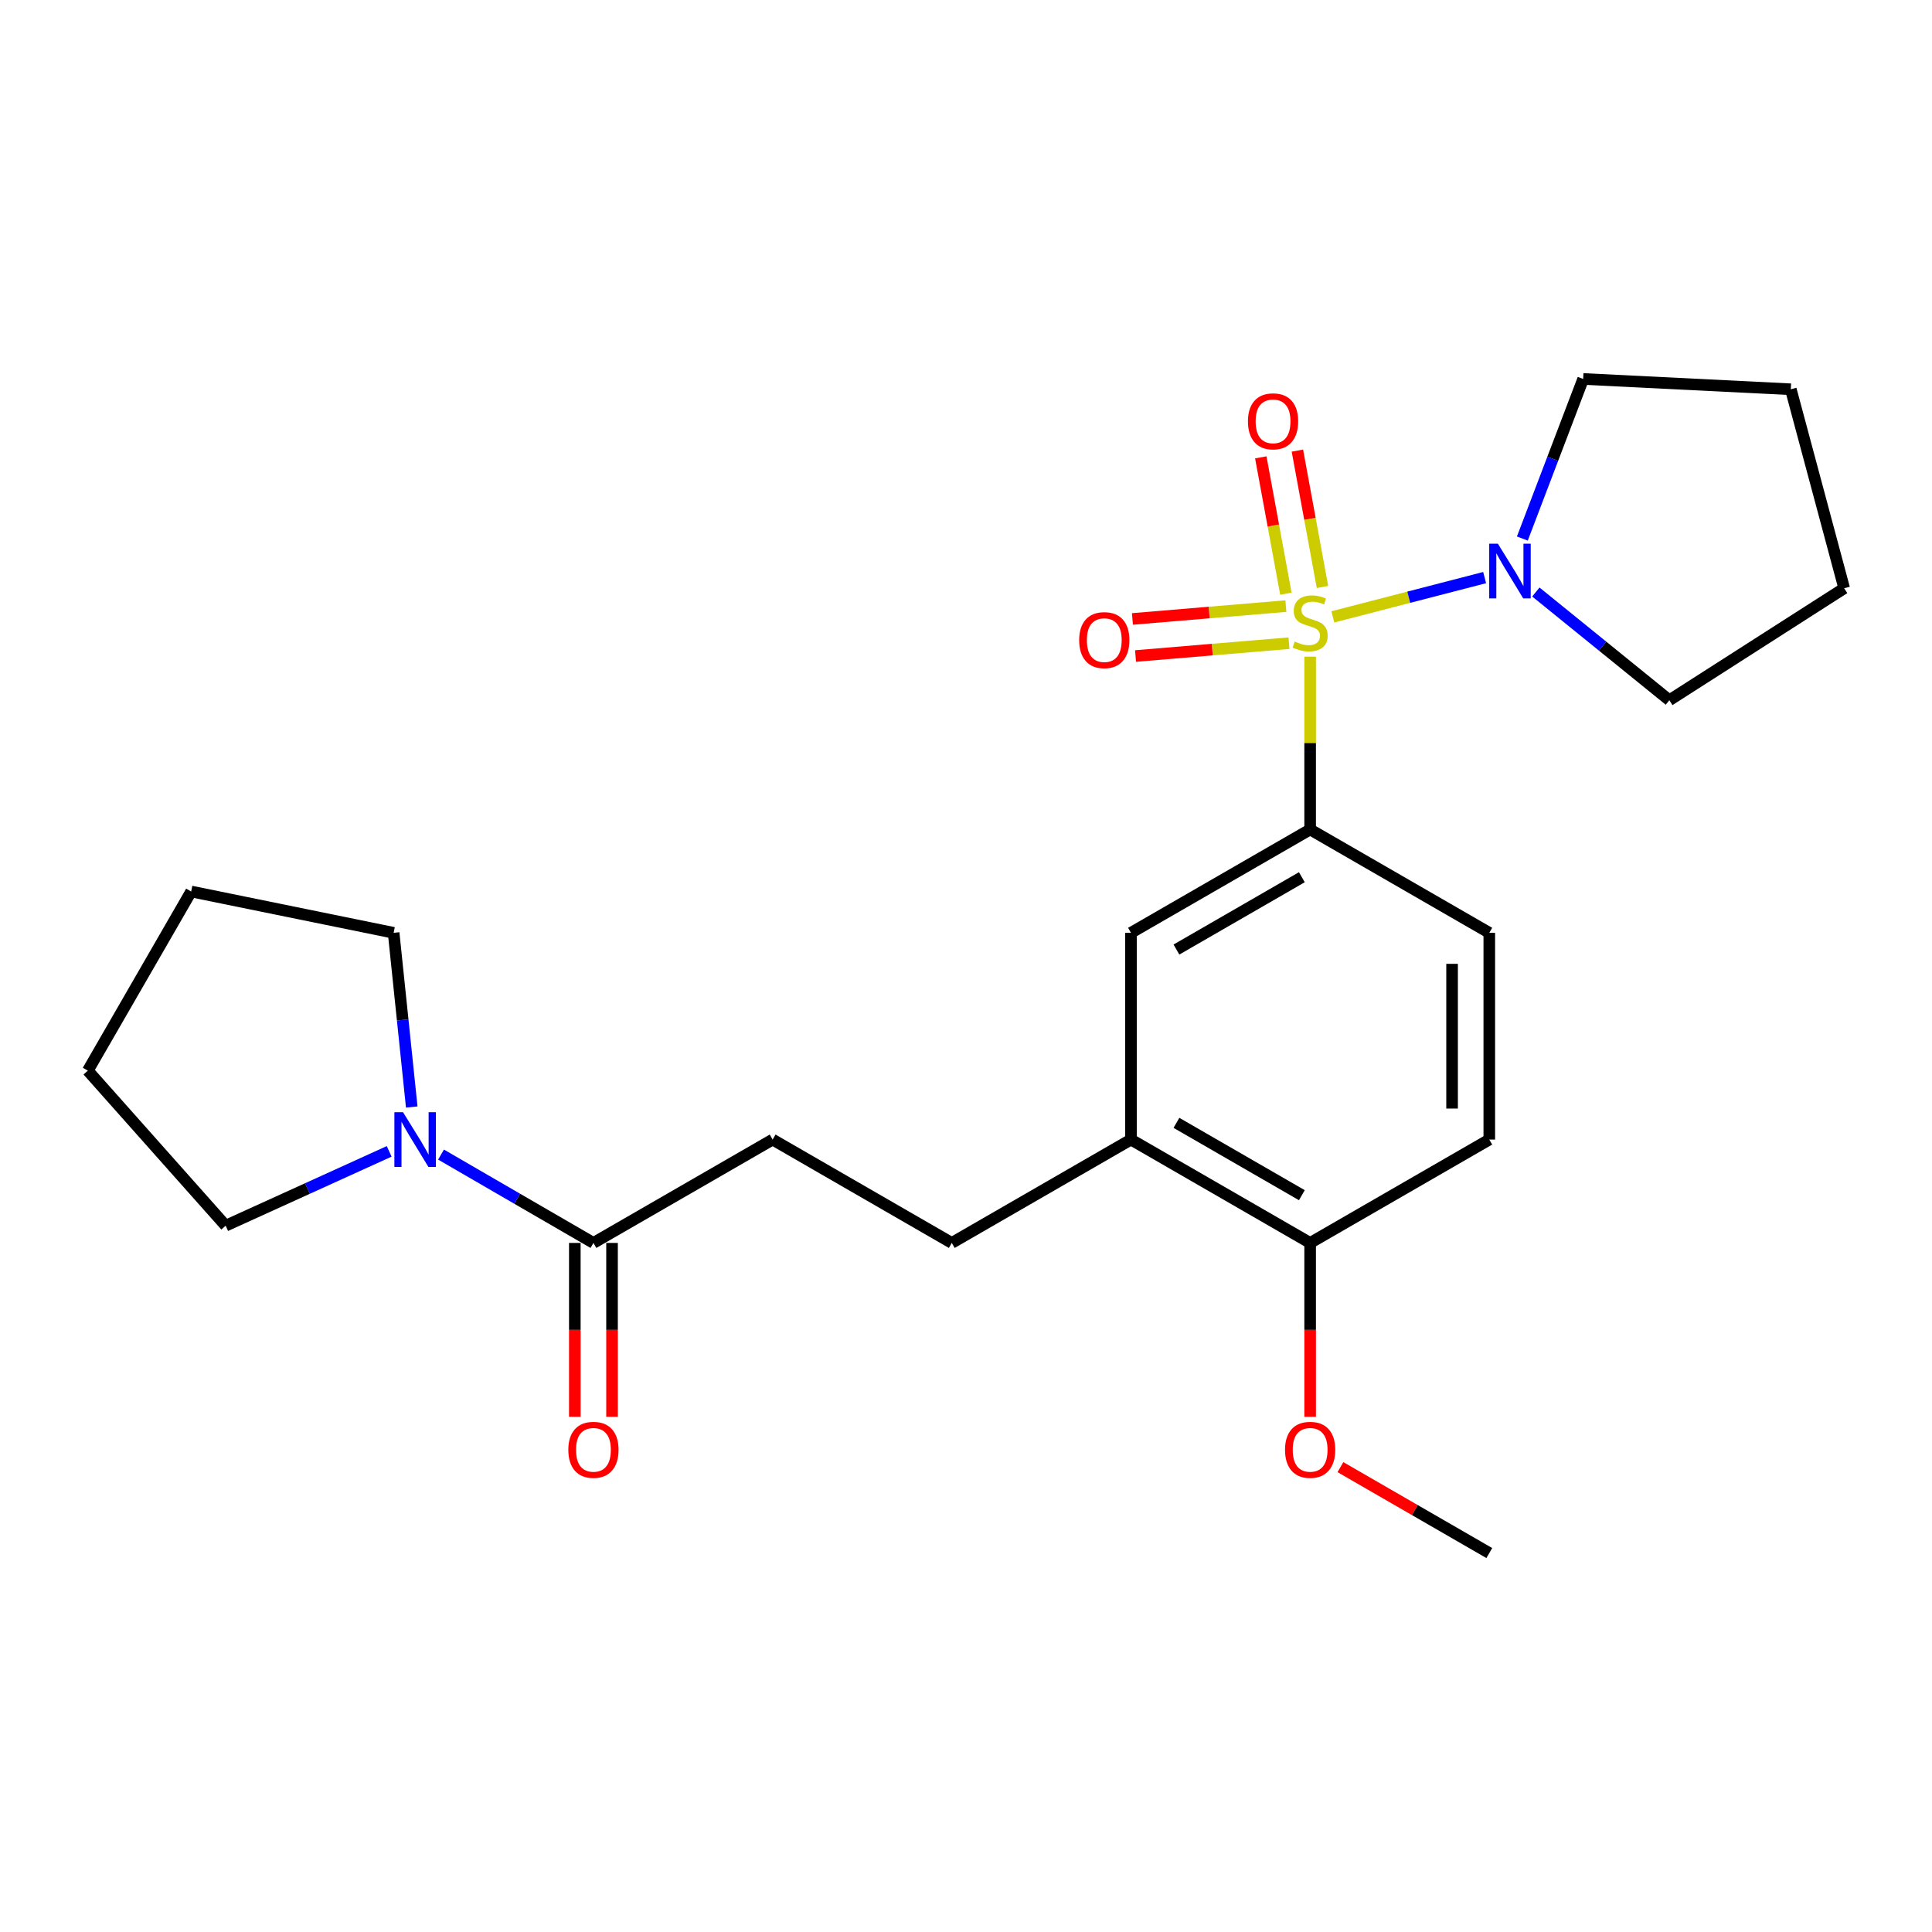<?xml version='1.0' encoding='iso-8859-1'?>
<svg version='1.1' baseProfile='full'
              xmlns='http://www.w3.org/2000/svg'
                      xmlns:rdkit='http://www.rdkit.org/xml'
                      xmlns:xlink='http://www.w3.org/1999/xlink'
                  xml:space='preserve'
width='1000px' height='1000px' viewBox='0 0 1000 1000'>
<!-- END OF HEADER -->
<rect style='opacity:1.0;fill:#FFFFFF;stroke:none' width='1000' height='1000' x='0' y='0'> </rect>
<path class='bond-0' d='M 689.877,319.293 L 729.163,309.128' style='fill:none;fill-rule:evenodd;stroke:#CCCC00;stroke-width:6px;stroke-linecap:butt;stroke-linejoin:miter;stroke-opacity:1' />
<path class='bond-0' d='M 729.163,309.128 L 768.448,298.964' style='fill:none;fill-rule:evenodd;stroke:#0000FF;stroke-width:6px;stroke-linecap:butt;stroke-linejoin:miter;stroke-opacity:1' />
<path class='bond-1' d='M 678.127,339.889 L 678.127,384.612' style='fill:none;fill-rule:evenodd;stroke:#CCCC00;stroke-width:6px;stroke-linecap:butt;stroke-linejoin:miter;stroke-opacity:1' />
<path class='bond-1' d='M 678.127,384.612 L 678.127,429.336' style='fill:none;fill-rule:evenodd;stroke:#000000;stroke-width:6px;stroke-linecap:butt;stroke-linejoin:miter;stroke-opacity:1' />
<path class='bond-5' d='M 684.512,303.819 L 678.019,268.529' style='fill:none;fill-rule:evenodd;stroke:#CCCC00;stroke-width:6px;stroke-linecap:butt;stroke-linejoin:miter;stroke-opacity:1' />
<path class='bond-5' d='M 678.019,268.529 L 671.527,233.239' style='fill:none;fill-rule:evenodd;stroke:#FF0000;stroke-width:6px;stroke-linecap:butt;stroke-linejoin:miter;stroke-opacity:1' />
<path class='bond-5' d='M 665.57,307.304 L 659.077,272.014' style='fill:none;fill-rule:evenodd;stroke:#CCCC00;stroke-width:6px;stroke-linecap:butt;stroke-linejoin:miter;stroke-opacity:1' />
<path class='bond-5' d='M 659.077,272.014 L 652.584,236.724' style='fill:none;fill-rule:evenodd;stroke:#FF0000;stroke-width:6px;stroke-linecap:butt;stroke-linejoin:miter;stroke-opacity:1' />
<path class='bond-6' d='M 665.571,313.72 L 625.86,317.042' style='fill:none;fill-rule:evenodd;stroke:#CCCC00;stroke-width:6px;stroke-linecap:butt;stroke-linejoin:miter;stroke-opacity:1' />
<path class='bond-6' d='M 625.86,317.042 L 586.149,320.364' style='fill:none;fill-rule:evenodd;stroke:#FF0000;stroke-width:6px;stroke-linecap:butt;stroke-linejoin:miter;stroke-opacity:1' />
<path class='bond-6' d='M 667.176,332.913 L 627.466,336.235' style='fill:none;fill-rule:evenodd;stroke:#CCCC00;stroke-width:6px;stroke-linecap:butt;stroke-linejoin:miter;stroke-opacity:1' />
<path class='bond-6' d='M 627.466,336.235 L 587.755,339.557' style='fill:none;fill-rule:evenodd;stroke:#FF0000;stroke-width:6px;stroke-linecap:butt;stroke-linejoin:miter;stroke-opacity:1' />
<path class='bond-15' d='M 794.95,306.429 L 829.502,334.433' style='fill:none;fill-rule:evenodd;stroke:#0000FF;stroke-width:6px;stroke-linecap:butt;stroke-linejoin:miter;stroke-opacity:1' />
<path class='bond-15' d='M 829.502,334.433 L 864.054,362.438' style='fill:none;fill-rule:evenodd;stroke:#000000;stroke-width:6px;stroke-linecap:butt;stroke-linejoin:miter;stroke-opacity:1' />
<path class='bond-16' d='M 787.965,278.752 L 803.705,237.449' style='fill:none;fill-rule:evenodd;stroke:#0000FF;stroke-width:6px;stroke-linecap:butt;stroke-linejoin:miter;stroke-opacity:1' />
<path class='bond-16' d='M 803.705,237.449 L 819.444,196.146' style='fill:none;fill-rule:evenodd;stroke:#000000;stroke-width:6px;stroke-linecap:butt;stroke-linejoin:miter;stroke-opacity:1' />
<path class='bond-4' d='M 678.127,429.336 L 585.388,482.826' style='fill:none;fill-rule:evenodd;stroke:#000000;stroke-width:6px;stroke-linecap:butt;stroke-linejoin:miter;stroke-opacity:1' />
<path class='bond-4' d='M 673.839,454.043 L 608.922,491.487' style='fill:none;fill-rule:evenodd;stroke:#000000;stroke-width:6px;stroke-linecap:butt;stroke-linejoin:miter;stroke-opacity:1' />
<path class='bond-10' d='M 678.127,429.336 L 770.855,482.826' style='fill:none;fill-rule:evenodd;stroke:#000000;stroke-width:6px;stroke-linecap:butt;stroke-linejoin:miter;stroke-opacity:1' />
<path class='bond-2' d='M 228.278,597.611 L 267.719,620.476' style='fill:none;fill-rule:evenodd;stroke:#0000FF;stroke-width:6px;stroke-linecap:butt;stroke-linejoin:miter;stroke-opacity:1' />
<path class='bond-2' d='M 267.719,620.476 L 307.161,643.34' style='fill:none;fill-rule:evenodd;stroke:#000000;stroke-width:6px;stroke-linecap:butt;stroke-linejoin:miter;stroke-opacity:1' />
<path class='bond-17' d='M 213.119,572.989 L 208.431,527.908' style='fill:none;fill-rule:evenodd;stroke:#0000FF;stroke-width:6px;stroke-linecap:butt;stroke-linejoin:miter;stroke-opacity:1' />
<path class='bond-17' d='M 208.431,527.908 L 203.743,482.826' style='fill:none;fill-rule:evenodd;stroke:#000000;stroke-width:6px;stroke-linecap:butt;stroke-linejoin:miter;stroke-opacity:1' />
<path class='bond-18' d='M 201.438,595.945 L 159.121,615.181' style='fill:none;fill-rule:evenodd;stroke:#0000FF;stroke-width:6px;stroke-linecap:butt;stroke-linejoin:miter;stroke-opacity:1' />
<path class='bond-18' d='M 159.121,615.181 L 116.804,634.416' style='fill:none;fill-rule:evenodd;stroke:#000000;stroke-width:6px;stroke-linecap:butt;stroke-linejoin:miter;stroke-opacity:1' />
<path class='bond-3' d='M 307.161,643.34 L 399.91,589.839' style='fill:none;fill-rule:evenodd;stroke:#000000;stroke-width:6px;stroke-linecap:butt;stroke-linejoin:miter;stroke-opacity:1' />
<path class='bond-11' d='M 297.53,643.34 L 297.53,688.344' style='fill:none;fill-rule:evenodd;stroke:#000000;stroke-width:6px;stroke-linecap:butt;stroke-linejoin:miter;stroke-opacity:1' />
<path class='bond-11' d='M 297.53,688.344 L 297.53,733.347' style='fill:none;fill-rule:evenodd;stroke:#FF0000;stroke-width:6px;stroke-linecap:butt;stroke-linejoin:miter;stroke-opacity:1' />
<path class='bond-11' d='M 316.791,643.34 L 316.791,688.344' style='fill:none;fill-rule:evenodd;stroke:#000000;stroke-width:6px;stroke-linecap:butt;stroke-linejoin:miter;stroke-opacity:1' />
<path class='bond-11' d='M 316.791,688.344 L 316.791,733.347' style='fill:none;fill-rule:evenodd;stroke:#FF0000;stroke-width:6px;stroke-linecap:butt;stroke-linejoin:miter;stroke-opacity:1' />
<path class='bond-7' d='M 585.388,482.826 L 585.388,589.839' style='fill:none;fill-rule:evenodd;stroke:#000000;stroke-width:6px;stroke-linecap:butt;stroke-linejoin:miter;stroke-opacity:1' />
<path class='bond-12' d='M 585.388,589.839 L 492.638,643.34' style='fill:none;fill-rule:evenodd;stroke:#000000;stroke-width:6px;stroke-linecap:butt;stroke-linejoin:miter;stroke-opacity:1' />
<path class='bond-25' d='M 585.388,589.839 L 678.127,643.34' style='fill:none;fill-rule:evenodd;stroke:#000000;stroke-width:6px;stroke-linecap:butt;stroke-linejoin:miter;stroke-opacity:1' />
<path class='bond-25' d='M 608.923,581.181 L 673.84,618.632' style='fill:none;fill-rule:evenodd;stroke:#000000;stroke-width:6px;stroke-linecap:butt;stroke-linejoin:miter;stroke-opacity:1' />
<path class='bond-8' d='M 678.127,643.34 L 770.855,589.839' style='fill:none;fill-rule:evenodd;stroke:#000000;stroke-width:6px;stroke-linecap:butt;stroke-linejoin:miter;stroke-opacity:1' />
<path class='bond-14' d='M 678.127,643.34 L 678.127,688.344' style='fill:none;fill-rule:evenodd;stroke:#000000;stroke-width:6px;stroke-linecap:butt;stroke-linejoin:miter;stroke-opacity:1' />
<path class='bond-14' d='M 678.127,688.344 L 678.127,733.347' style='fill:none;fill-rule:evenodd;stroke:#FF0000;stroke-width:6px;stroke-linecap:butt;stroke-linejoin:miter;stroke-opacity:1' />
<path class='bond-9' d='M 399.91,589.839 L 492.638,643.34' style='fill:none;fill-rule:evenodd;stroke:#000000;stroke-width:6px;stroke-linecap:butt;stroke-linejoin:miter;stroke-opacity:1' />
<path class='bond-13' d='M 770.855,482.826 L 770.855,589.839' style='fill:none;fill-rule:evenodd;stroke:#000000;stroke-width:6px;stroke-linecap:butt;stroke-linejoin:miter;stroke-opacity:1' />
<path class='bond-13' d='M 751.594,498.878 L 751.594,573.787' style='fill:none;fill-rule:evenodd;stroke:#000000;stroke-width:6px;stroke-linecap:butt;stroke-linejoin:miter;stroke-opacity:1' />
<path class='bond-19' d='M 693.803,759.389 L 732.329,781.622' style='fill:none;fill-rule:evenodd;stroke:#FF0000;stroke-width:6px;stroke-linecap:butt;stroke-linejoin:miter;stroke-opacity:1' />
<path class='bond-19' d='M 732.329,781.622 L 770.855,803.854' style='fill:none;fill-rule:evenodd;stroke:#000000;stroke-width:6px;stroke-linecap:butt;stroke-linejoin:miter;stroke-opacity:1' />
<path class='bond-23' d='M 864.054,362.438 L 954.545,304.486' style='fill:none;fill-rule:evenodd;stroke:#000000;stroke-width:6px;stroke-linecap:butt;stroke-linejoin:miter;stroke-opacity:1' />
<path class='bond-22' d='M 819.444,196.146 L 926.917,201.485' style='fill:none;fill-rule:evenodd;stroke:#000000;stroke-width:6px;stroke-linecap:butt;stroke-linejoin:miter;stroke-opacity:1' />
<path class='bond-20' d='M 203.743,482.826 L 98.945,461.436' style='fill:none;fill-rule:evenodd;stroke:#000000;stroke-width:6px;stroke-linecap:butt;stroke-linejoin:miter;stroke-opacity:1' />
<path class='bond-21' d='M 116.804,634.416 L 45.455,554.165' style='fill:none;fill-rule:evenodd;stroke:#000000;stroke-width:6px;stroke-linecap:butt;stroke-linejoin:miter;stroke-opacity:1' />
<path class='bond-26' d='M 98.945,461.436 L 45.455,554.165' style='fill:none;fill-rule:evenodd;stroke:#000000;stroke-width:6px;stroke-linecap:butt;stroke-linejoin:miter;stroke-opacity:1' />
<path class='bond-24' d='M 926.917,201.485 L 954.545,304.486' style='fill:none;fill-rule:evenodd;stroke:#000000;stroke-width:6px;stroke-linecap:butt;stroke-linejoin:miter;stroke-opacity:1' />
<path  class='atom-0' d='M 670.127 332.054
Q 670.447 332.174, 671.767 332.734
Q 673.087 333.294, 674.527 333.654
Q 676.007 333.974, 677.447 333.974
Q 680.127 333.974, 681.687 332.694
Q 683.247 331.374, 683.247 329.094
Q 683.247 327.534, 682.447 326.574
Q 681.687 325.614, 680.487 325.094
Q 679.287 324.574, 677.287 323.974
Q 674.767 323.214, 673.247 322.494
Q 671.767 321.774, 670.687 320.254
Q 669.647 318.734, 669.647 316.174
Q 669.647 312.614, 672.047 310.414
Q 674.487 308.214, 679.287 308.214
Q 682.567 308.214, 686.287 309.774
L 685.367 312.854
Q 681.967 311.454, 679.407 311.454
Q 676.647 311.454, 675.127 312.614
Q 673.607 313.734, 673.647 315.694
Q 673.647 317.214, 674.407 318.134
Q 675.207 319.054, 676.327 319.574
Q 677.487 320.094, 679.407 320.694
Q 681.967 321.494, 683.487 322.294
Q 685.007 323.094, 686.087 324.734
Q 687.207 326.334, 687.207 329.094
Q 687.207 333.014, 684.567 335.134
Q 681.967 337.214, 677.607 337.214
Q 675.087 337.214, 673.167 336.654
Q 671.287 336.134, 669.047 335.214
L 670.127 332.054
' fill='#CCCC00'/>
<path  class='atom-1' d='M 775.295 281.412
L 784.575 296.412
Q 785.495 297.892, 786.975 300.572
Q 788.455 303.252, 788.535 303.412
L 788.535 281.412
L 792.295 281.412
L 792.295 309.732
L 788.415 309.732
L 778.455 293.332
Q 777.295 291.412, 776.055 289.212
Q 774.855 287.012, 774.495 286.332
L 774.495 309.732
L 770.815 309.732
L 770.815 281.412
L 775.295 281.412
' fill='#0000FF'/>
<path  class='atom-3' d='M 208.611 575.679
L 217.891 590.679
Q 218.811 592.159, 220.291 594.839
Q 221.771 597.519, 221.851 597.679
L 221.851 575.679
L 225.611 575.679
L 225.611 603.999
L 221.731 603.999
L 211.771 587.599
Q 210.611 585.679, 209.371 583.479
Q 208.171 581.279, 207.811 580.599
L 207.811 603.999
L 204.131 603.999
L 204.131 575.679
L 208.611 575.679
' fill='#0000FF'/>
<path  class='atom-6' d='M 645.93 218.076
Q 645.93 211.276, 649.29 207.476
Q 652.65 203.676, 658.93 203.676
Q 665.21 203.676, 668.57 207.476
Q 671.93 211.276, 671.93 218.076
Q 671.93 224.956, 668.53 228.876
Q 665.13 232.756, 658.93 232.756
Q 652.69 232.756, 649.29 228.876
Q 645.93 224.996, 645.93 218.076
M 658.93 229.556
Q 663.25 229.556, 665.57 226.676
Q 667.93 223.756, 667.93 218.076
Q 667.93 212.516, 665.57 209.716
Q 663.25 206.876, 658.93 206.876
Q 654.61 206.876, 652.25 209.676
Q 649.93 212.476, 649.93 218.076
Q 649.93 223.796, 652.25 226.676
Q 654.61 229.556, 658.93 229.556
' fill='#FF0000'/>
<path  class='atom-7' d='M 558.574 331.327
Q 558.574 324.527, 561.934 320.727
Q 565.294 316.927, 571.574 316.927
Q 577.854 316.927, 581.214 320.727
Q 584.574 324.527, 584.574 331.327
Q 584.574 338.207, 581.174 342.127
Q 577.774 346.007, 571.574 346.007
Q 565.334 346.007, 561.934 342.127
Q 558.574 338.247, 558.574 331.327
M 571.574 342.807
Q 575.894 342.807, 578.214 339.927
Q 580.574 337.007, 580.574 331.327
Q 580.574 325.767, 578.214 322.967
Q 575.894 320.127, 571.574 320.127
Q 567.254 320.127, 564.894 322.927
Q 562.574 325.727, 562.574 331.327
Q 562.574 337.047, 564.894 339.927
Q 567.254 342.807, 571.574 342.807
' fill='#FF0000'/>
<path  class='atom-12' d='M 294.161 750.422
Q 294.161 743.622, 297.521 739.822
Q 300.881 736.022, 307.161 736.022
Q 313.441 736.022, 316.801 739.822
Q 320.161 743.622, 320.161 750.422
Q 320.161 757.302, 316.761 761.222
Q 313.361 765.102, 307.161 765.102
Q 300.921 765.102, 297.521 761.222
Q 294.161 757.342, 294.161 750.422
M 307.161 761.902
Q 311.481 761.902, 313.801 759.022
Q 316.161 756.102, 316.161 750.422
Q 316.161 744.862, 313.801 742.062
Q 311.481 739.222, 307.161 739.222
Q 302.841 739.222, 300.481 742.022
Q 298.161 744.822, 298.161 750.422
Q 298.161 756.142, 300.481 759.022
Q 302.841 761.902, 307.161 761.902
' fill='#FF0000'/>
<path  class='atom-15' d='M 665.127 750.422
Q 665.127 743.622, 668.487 739.822
Q 671.847 736.022, 678.127 736.022
Q 684.407 736.022, 687.767 739.822
Q 691.127 743.622, 691.127 750.422
Q 691.127 757.302, 687.727 761.222
Q 684.327 765.102, 678.127 765.102
Q 671.887 765.102, 668.487 761.222
Q 665.127 757.342, 665.127 750.422
M 678.127 761.902
Q 682.447 761.902, 684.767 759.022
Q 687.127 756.102, 687.127 750.422
Q 687.127 744.862, 684.767 742.062
Q 682.447 739.222, 678.127 739.222
Q 673.807 739.222, 671.447 742.022
Q 669.127 744.822, 669.127 750.422
Q 669.127 756.142, 671.447 759.022
Q 673.807 761.902, 678.127 761.902
' fill='#FF0000'/>
</svg>
